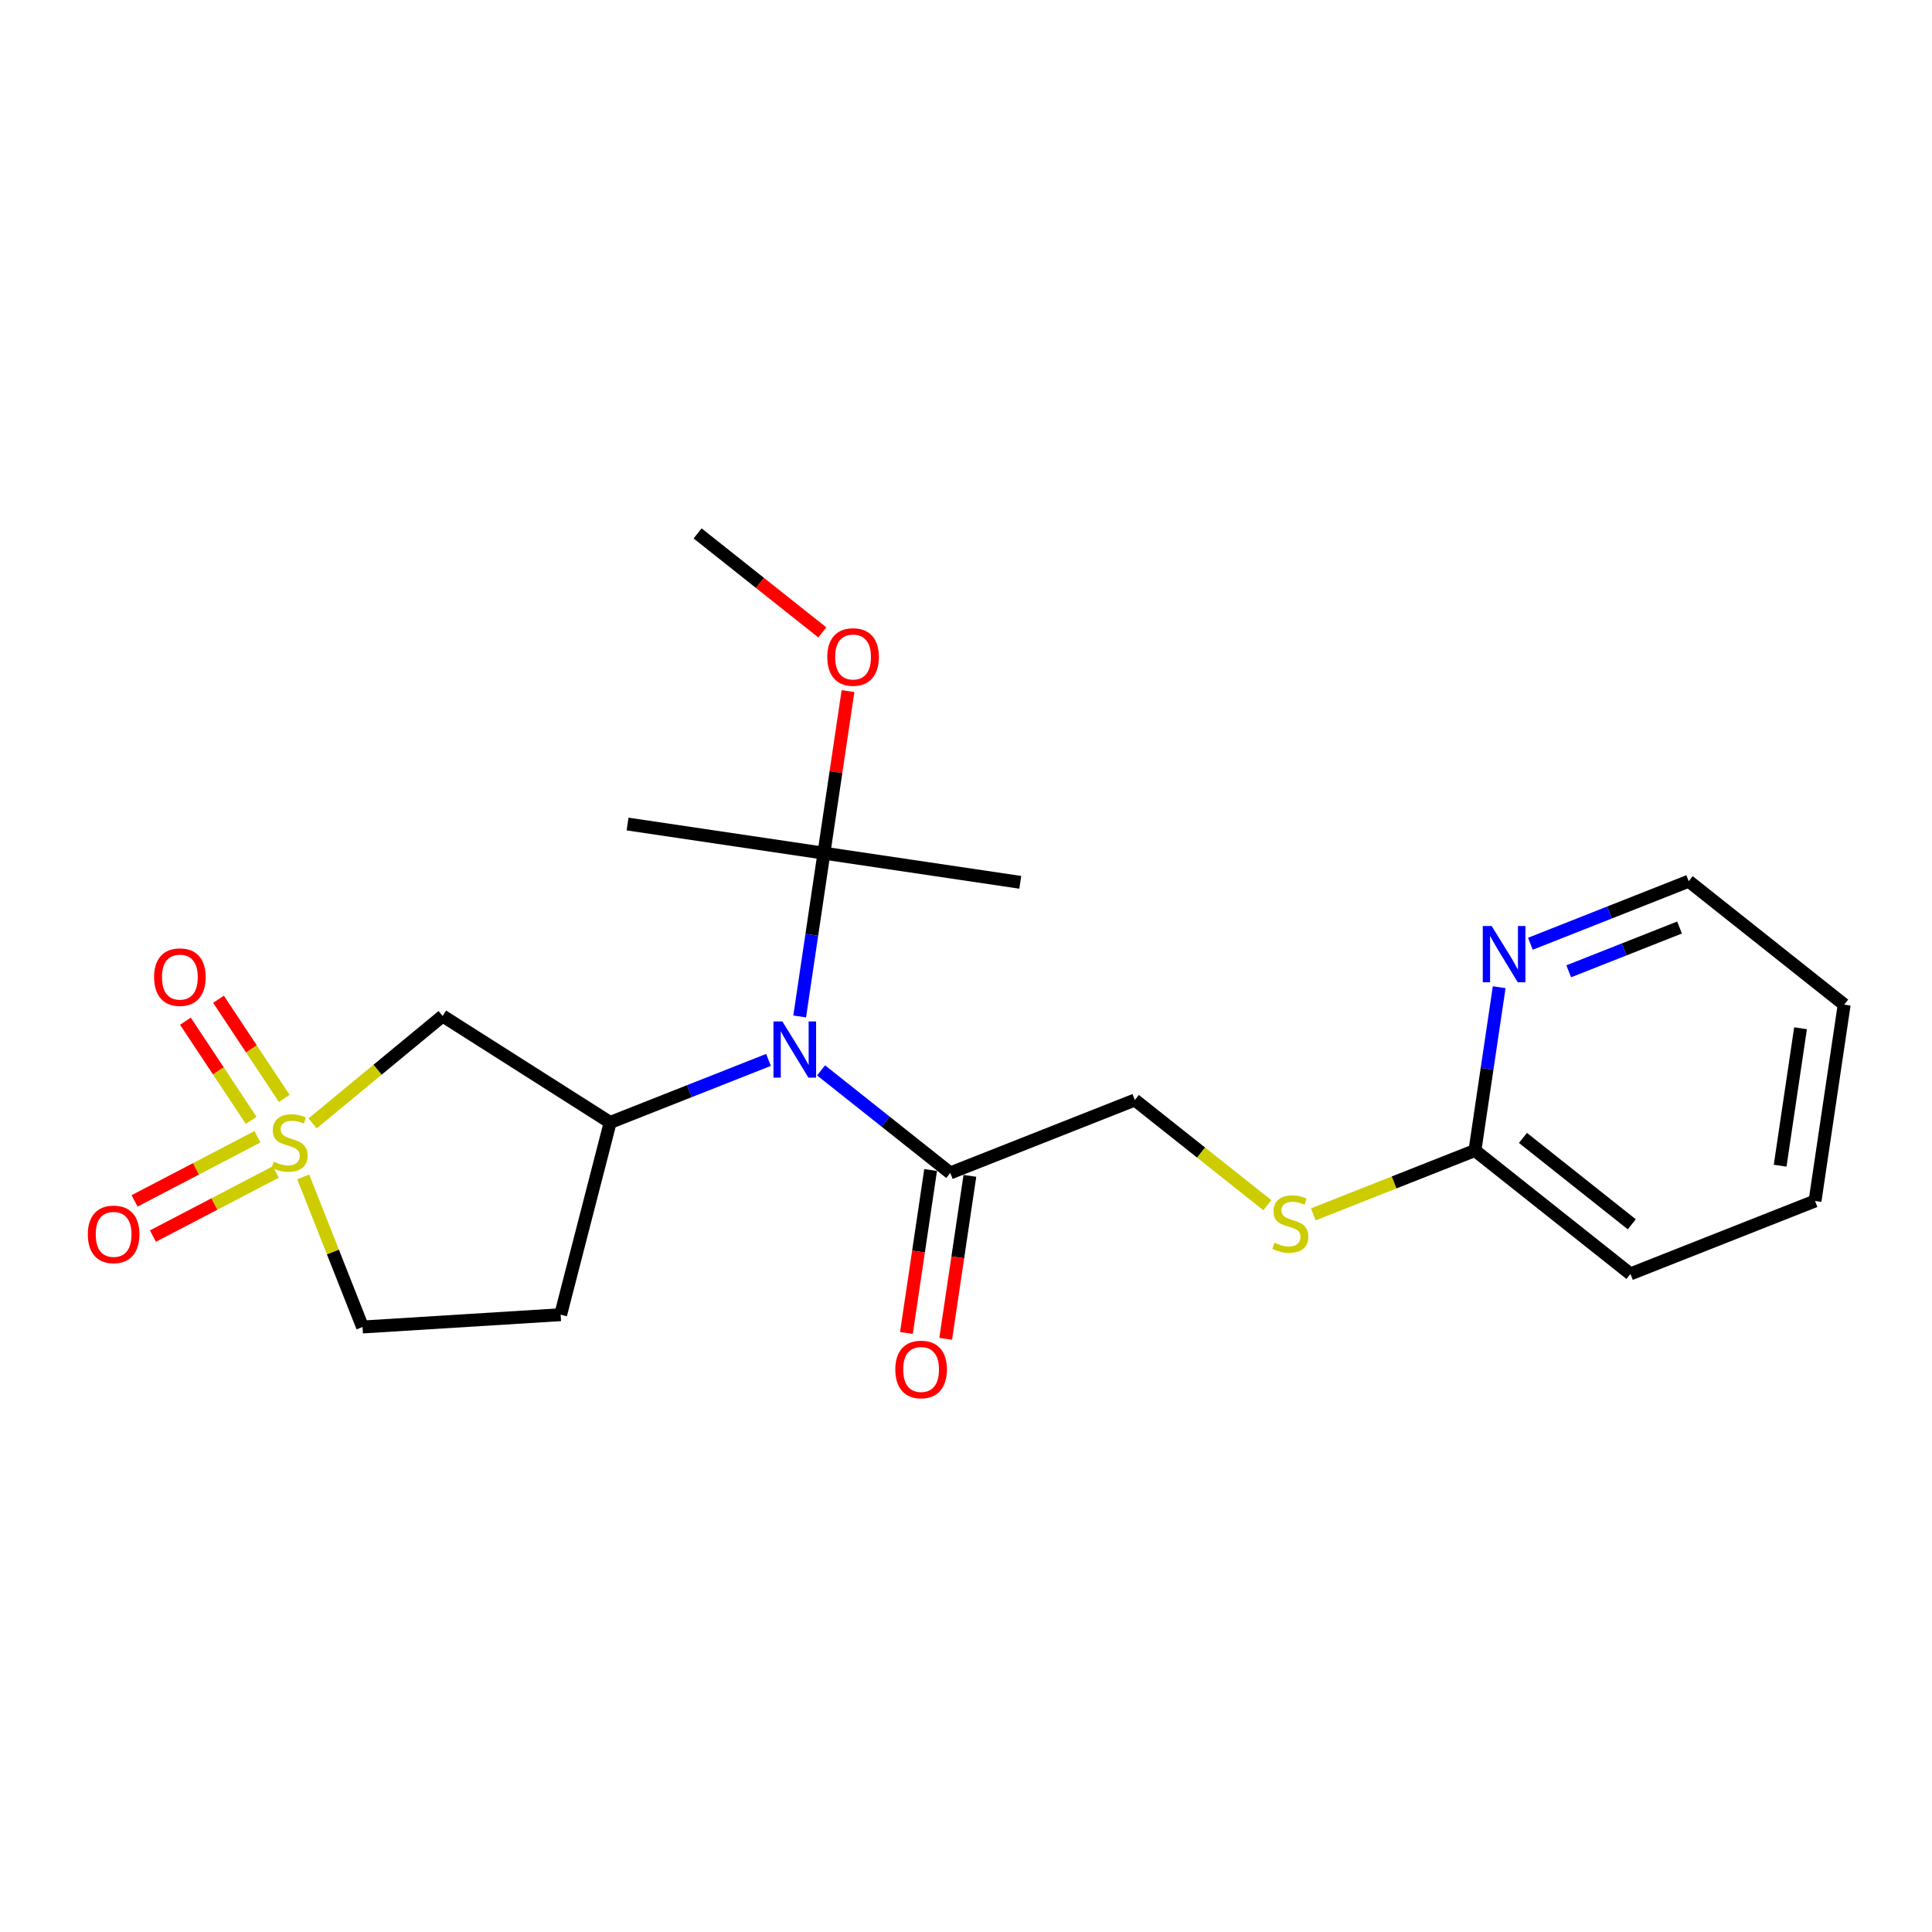 <?xml version='1.0' encoding='iso-8859-1'?>
<svg version='1.1' baseProfile='full'
              xmlns='http://www.w3.org/2000/svg'
                      xmlns:rdkit='http://www.rdkit.org/xml'
                      xmlns:xlink='http://www.w3.org/1999/xlink'
                  xml:space='preserve'
width='300px' height='300px' viewBox='0 0 300 300'>
<!-- END OF HEADER -->
<rect style='opacity:1.0;fill:#FFFFFF;stroke:none' width='300' height='300' x='0' y='0'> </rect>
<rect style='opacity:1.0;fill:#FFFFFF;stroke:none' width='300' height='300' x='0' y='0'> </rect>
<path class='bond-0 atom-0 atom-1' d='M 108.324,82.828 L 118.006,90.514' style='fill:none;fill-rule:evenodd;stroke:#000000;stroke-width:2.0px;stroke-linecap:butt;stroke-linejoin:miter;stroke-opacity:1' />
<path class='bond-0 atom-0 atom-1' d='M 118.006,90.514 L 127.688,98.2' style='fill:none;fill-rule:evenodd;stroke:#FF0000;stroke-width:2.0px;stroke-linecap:butt;stroke-linejoin:miter;stroke-opacity:1' />
<path class='bond-1 atom-1 atom-2' d='M 131.675,107.312 L 129.807,119.896' style='fill:none;fill-rule:evenodd;stroke:#FF0000;stroke-width:2.0px;stroke-linecap:butt;stroke-linejoin:miter;stroke-opacity:1' />
<path class='bond-1 atom-1 atom-2' d='M 129.807,119.896 L 127.939,132.481' style='fill:none;fill-rule:evenodd;stroke:#000000;stroke-width:2.0px;stroke-linecap:butt;stroke-linejoin:miter;stroke-opacity:1' />
<path class='bond-2 atom-2 atom-3' d='M 127.939,132.481 L 97.45,127.955' style='fill:none;fill-rule:evenodd;stroke:#000000;stroke-width:2.0px;stroke-linecap:butt;stroke-linejoin:miter;stroke-opacity:1' />
<path class='bond-3 atom-2 atom-4' d='M 127.939,132.481 L 158.428,137.007' style='fill:none;fill-rule:evenodd;stroke:#000000;stroke-width:2.0px;stroke-linecap:butt;stroke-linejoin:miter;stroke-opacity:1' />
<path class='bond-4 atom-2 atom-5' d='M 127.939,132.481 L 126.057,145.158' style='fill:none;fill-rule:evenodd;stroke:#000000;stroke-width:2.0px;stroke-linecap:butt;stroke-linejoin:miter;stroke-opacity:1' />
<path class='bond-4 atom-2 atom-5' d='M 126.057,145.158 L 124.175,157.835' style='fill:none;fill-rule:evenodd;stroke:#0000FF;stroke-width:2.0px;stroke-linecap:butt;stroke-linejoin:miter;stroke-opacity:1' />
<path class='bond-5 atom-5 atom-6' d='M 127.494,166.209 L 137.524,174.171' style='fill:none;fill-rule:evenodd;stroke:#0000FF;stroke-width:2.0px;stroke-linecap:butt;stroke-linejoin:miter;stroke-opacity:1' />
<path class='bond-5 atom-5 atom-6' d='M 137.524,174.171 L 147.554,182.134' style='fill:none;fill-rule:evenodd;stroke:#000000;stroke-width:2.0px;stroke-linecap:butt;stroke-linejoin:miter;stroke-opacity:1' />
<path class='bond-15 atom-5 atom-16' d='M 119.332,164.582 L 107.039,169.438' style='fill:none;fill-rule:evenodd;stroke:#0000FF;stroke-width:2.0px;stroke-linecap:butt;stroke-linejoin:miter;stroke-opacity:1' />
<path class='bond-15 atom-5 atom-16' d='M 107.039,169.438 L 94.746,174.294' style='fill:none;fill-rule:evenodd;stroke:#000000;stroke-width:2.0px;stroke-linecap:butt;stroke-linejoin:miter;stroke-opacity:1' />
<path class='bond-6 atom-6 atom-7' d='M 144.505,181.681 L 142.627,194.333' style='fill:none;fill-rule:evenodd;stroke:#000000;stroke-width:2.0px;stroke-linecap:butt;stroke-linejoin:miter;stroke-opacity:1' />
<path class='bond-6 atom-6 atom-7' d='M 142.627,194.333 L 140.749,206.985' style='fill:none;fill-rule:evenodd;stroke:#FF0000;stroke-width:2.0px;stroke-linecap:butt;stroke-linejoin:miter;stroke-opacity:1' />
<path class='bond-6 atom-6 atom-7' d='M 150.603,182.586 L 148.725,195.238' style='fill:none;fill-rule:evenodd;stroke:#000000;stroke-width:2.0px;stroke-linecap:butt;stroke-linejoin:miter;stroke-opacity:1' />
<path class='bond-6 atom-6 atom-7' d='M 148.725,195.238 L 146.847,207.891' style='fill:none;fill-rule:evenodd;stroke:#FF0000;stroke-width:2.0px;stroke-linecap:butt;stroke-linejoin:miter;stroke-opacity:1' />
<path class='bond-7 atom-6 atom-8' d='M 147.554,182.134 L 176.221,170.809' style='fill:none;fill-rule:evenodd;stroke:#000000;stroke-width:2.0px;stroke-linecap:butt;stroke-linejoin:miter;stroke-opacity:1' />
<path class='bond-8 atom-8 atom-9' d='M 176.221,170.809 L 186.507,178.974' style='fill:none;fill-rule:evenodd;stroke:#000000;stroke-width:2.0px;stroke-linecap:butt;stroke-linejoin:miter;stroke-opacity:1' />
<path class='bond-8 atom-8 atom-9' d='M 186.507,178.974 L 196.793,187.14' style='fill:none;fill-rule:evenodd;stroke:#CCCC00;stroke-width:2.0px;stroke-linecap:butt;stroke-linejoin:miter;stroke-opacity:1' />
<path class='bond-9 atom-9 atom-10' d='M 203.932,188.563 L 216.481,183.606' style='fill:none;fill-rule:evenodd;stroke:#CCCC00;stroke-width:2.0px;stroke-linecap:butt;stroke-linejoin:miter;stroke-opacity:1' />
<path class='bond-9 atom-9 atom-10' d='M 216.481,183.606 L 229.029,178.648' style='fill:none;fill-rule:evenodd;stroke:#000000;stroke-width:2.0px;stroke-linecap:butt;stroke-linejoin:miter;stroke-opacity:1' />
<path class='bond-10 atom-10 atom-11' d='M 229.029,178.648 L 253.171,197.812' style='fill:none;fill-rule:evenodd;stroke:#000000;stroke-width:2.0px;stroke-linecap:butt;stroke-linejoin:miter;stroke-opacity:1' />
<path class='bond-10 atom-10 atom-11' d='M 236.483,176.695 L 253.382,190.109' style='fill:none;fill-rule:evenodd;stroke:#000000;stroke-width:2.0px;stroke-linecap:butt;stroke-linejoin:miter;stroke-opacity:1' />
<path class='bond-22 atom-15 atom-10' d='M 232.793,153.294 L 230.911,165.971' style='fill:none;fill-rule:evenodd;stroke:#0000FF;stroke-width:2.0px;stroke-linecap:butt;stroke-linejoin:miter;stroke-opacity:1' />
<path class='bond-22 atom-15 atom-10' d='M 230.911,165.971 L 229.029,178.648' style='fill:none;fill-rule:evenodd;stroke:#000000;stroke-width:2.0px;stroke-linecap:butt;stroke-linejoin:miter;stroke-opacity:1' />
<path class='bond-11 atom-11 atom-12' d='M 253.171,197.812 L 281.838,186.487' style='fill:none;fill-rule:evenodd;stroke:#000000;stroke-width:2.0px;stroke-linecap:butt;stroke-linejoin:miter;stroke-opacity:1' />
<path class='bond-12 atom-12 atom-13' d='M 281.838,186.487 L 286.364,155.999' style='fill:none;fill-rule:evenodd;stroke:#000000;stroke-width:2.0px;stroke-linecap:butt;stroke-linejoin:miter;stroke-opacity:1' />
<path class='bond-12 atom-12 atom-13' d='M 276.419,181.009 L 279.587,159.667' style='fill:none;fill-rule:evenodd;stroke:#000000;stroke-width:2.0px;stroke-linecap:butt;stroke-linejoin:miter;stroke-opacity:1' />
<path class='bond-13 atom-13 atom-14' d='M 286.364,155.999 L 262.223,136.835' style='fill:none;fill-rule:evenodd;stroke:#000000;stroke-width:2.0px;stroke-linecap:butt;stroke-linejoin:miter;stroke-opacity:1' />
<path class='bond-14 atom-14 atom-15' d='M 262.223,136.835 L 249.929,141.691' style='fill:none;fill-rule:evenodd;stroke:#000000;stroke-width:2.0px;stroke-linecap:butt;stroke-linejoin:miter;stroke-opacity:1' />
<path class='bond-14 atom-14 atom-15' d='M 249.929,141.691 L 237.636,146.547' style='fill:none;fill-rule:evenodd;stroke:#0000FF;stroke-width:2.0px;stroke-linecap:butt;stroke-linejoin:miter;stroke-opacity:1' />
<path class='bond-14 atom-14 atom-15' d='M 260.8,144.025 L 252.194,147.424' style='fill:none;fill-rule:evenodd;stroke:#000000;stroke-width:2.0px;stroke-linecap:butt;stroke-linejoin:miter;stroke-opacity:1' />
<path class='bond-14 atom-14 atom-15' d='M 252.194,147.424 L 243.589,150.824' style='fill:none;fill-rule:evenodd;stroke:#0000FF;stroke-width:2.0px;stroke-linecap:butt;stroke-linejoin:miter;stroke-opacity:1' />
<path class='bond-16 atom-16 atom-17' d='M 94.746,174.294 L 87.058,204.143' style='fill:none;fill-rule:evenodd;stroke:#000000;stroke-width:2.0px;stroke-linecap:butt;stroke-linejoin:miter;stroke-opacity:1' />
<path class='bond-23 atom-22 atom-16' d='M 68.734,157.759 L 94.746,174.294' style='fill:none;fill-rule:evenodd;stroke:#000000;stroke-width:2.0px;stroke-linecap:butt;stroke-linejoin:miter;stroke-opacity:1' />
<path class='bond-17 atom-17 atom-18' d='M 87.058,204.143 L 56.294,206.055' style='fill:none;fill-rule:evenodd;stroke:#000000;stroke-width:2.0px;stroke-linecap:butt;stroke-linejoin:miter;stroke-opacity:1' />
<path class='bond-18 atom-18 atom-19' d='M 56.294,206.055 L 51.69,194.4' style='fill:none;fill-rule:evenodd;stroke:#000000;stroke-width:2.0px;stroke-linecap:butt;stroke-linejoin:miter;stroke-opacity:1' />
<path class='bond-18 atom-18 atom-19' d='M 51.69,194.4 L 47.086,182.745' style='fill:none;fill-rule:evenodd;stroke:#CCCC00;stroke-width:2.0px;stroke-linecap:butt;stroke-linejoin:miter;stroke-opacity:1' />
<path class='bond-19 atom-19 atom-20' d='M 39.974,176.518 L 30.434,181.496' style='fill:none;fill-rule:evenodd;stroke:#CCCC00;stroke-width:2.0px;stroke-linecap:butt;stroke-linejoin:miter;stroke-opacity:1' />
<path class='bond-19 atom-19 atom-20' d='M 30.434,181.496 L 20.894,186.474' style='fill:none;fill-rule:evenodd;stroke:#FF0000;stroke-width:2.0px;stroke-linecap:butt;stroke-linejoin:miter;stroke-opacity:1' />
<path class='bond-19 atom-19 atom-20' d='M 42.826,181.983 L 33.286,186.961' style='fill:none;fill-rule:evenodd;stroke:#CCCC00;stroke-width:2.0px;stroke-linecap:butt;stroke-linejoin:miter;stroke-opacity:1' />
<path class='bond-19 atom-19 atom-20' d='M 33.286,186.961 L 23.746,191.939' style='fill:none;fill-rule:evenodd;stroke:#FF0000;stroke-width:2.0px;stroke-linecap:butt;stroke-linejoin:miter;stroke-opacity:1' />
<path class='bond-20 atom-19 atom-21' d='M 44.14,170.561 L 39.034,162.863' style='fill:none;fill-rule:evenodd;stroke:#CCCC00;stroke-width:2.0px;stroke-linecap:butt;stroke-linejoin:miter;stroke-opacity:1' />
<path class='bond-20 atom-19 atom-21' d='M 39.034,162.863 L 33.928,155.164' style='fill:none;fill-rule:evenodd;stroke:#FF0000;stroke-width:2.0px;stroke-linecap:butt;stroke-linejoin:miter;stroke-opacity:1' />
<path class='bond-20 atom-19 atom-21' d='M 39.003,173.969 L 33.897,166.27' style='fill:none;fill-rule:evenodd;stroke:#CCCC00;stroke-width:2.0px;stroke-linecap:butt;stroke-linejoin:miter;stroke-opacity:1' />
<path class='bond-20 atom-19 atom-21' d='M 33.897,166.27 L 28.79,158.572' style='fill:none;fill-rule:evenodd;stroke:#FF0000;stroke-width:2.0px;stroke-linecap:butt;stroke-linejoin:miter;stroke-opacity:1' />
<path class='bond-21 atom-19 atom-22' d='M 48.539,174.44 L 58.636,166.099' style='fill:none;fill-rule:evenodd;stroke:#CCCC00;stroke-width:2.0px;stroke-linecap:butt;stroke-linejoin:miter;stroke-opacity:1' />
<path class='bond-21 atom-19 atom-22' d='M 58.636,166.099 L 68.734,157.759' style='fill:none;fill-rule:evenodd;stroke:#000000;stroke-width:2.0px;stroke-linecap:butt;stroke-linejoin:miter;stroke-opacity:1' />
<path  class='atom-1' d='M 128.458 102.017
Q 128.458 99.921, 129.494 98.749
Q 130.529 97.578, 132.465 97.578
Q 134.401 97.578, 135.436 98.749
Q 136.472 99.921, 136.472 102.017
Q 136.472 104.137, 135.424 105.346
Q 134.376 106.542, 132.465 106.542
Q 130.542 106.542, 129.494 105.346
Q 128.458 104.15, 128.458 102.017
M 132.465 105.555
Q 133.797 105.555, 134.512 104.667
Q 135.239 103.767, 135.239 102.017
Q 135.239 100.303, 134.512 99.44
Q 133.797 98.565, 132.465 98.565
Q 131.134 98.565, 130.406 99.428
Q 129.691 100.291, 129.691 102.017
Q 129.691 103.78, 130.406 104.667
Q 131.134 105.555, 132.465 105.555
' fill='#FF0000'/>
<path  class='atom-5' d='M 121.484 158.605
L 124.344 163.229
Q 124.628 163.685, 125.084 164.511
Q 125.54 165.337, 125.565 165.386
L 125.565 158.605
L 126.724 158.605
L 126.724 167.334
L 125.528 167.334
L 122.458 162.279
Q 122.1 161.687, 121.718 161.009
Q 121.348 160.331, 121.237 160.122
L 121.237 167.334
L 120.103 167.334
L 120.103 158.605
L 121.484 158.605
' fill='#0000FF'/>
<path  class='atom-7' d='M 139.021 212.647
Q 139.021 210.551, 140.057 209.38
Q 141.093 208.209, 143.028 208.209
Q 144.964 208.209, 146 209.38
Q 147.035 210.551, 147.035 212.647
Q 147.035 214.768, 145.987 215.976
Q 144.939 217.172, 143.028 217.172
Q 141.105 217.172, 140.057 215.976
Q 139.021 214.78, 139.021 212.647
M 143.028 216.186
Q 144.36 216.186, 145.075 215.298
Q 145.802 214.398, 145.802 212.647
Q 145.802 210.933, 145.075 210.07
Q 144.36 209.195, 143.028 209.195
Q 141.697 209.195, 140.969 210.058
Q 140.254 210.921, 140.254 212.647
Q 140.254 214.41, 140.969 215.298
Q 141.697 216.186, 143.028 216.186
' fill='#FF0000'/>
<path  class='atom-9' d='M 197.897 192.969
Q 197.995 193.006, 198.402 193.179
Q 198.809 193.351, 199.253 193.462
Q 199.709 193.561, 200.153 193.561
Q 200.979 193.561, 201.46 193.166
Q 201.941 192.759, 201.941 192.057
Q 201.941 191.576, 201.694 191.28
Q 201.46 190.984, 201.09 190.824
Q 200.72 190.663, 200.103 190.478
Q 199.327 190.244, 198.858 190.022
Q 198.402 189.8, 198.069 189.332
Q 197.749 188.863, 197.749 188.074
Q 197.749 186.977, 198.488 186.299
Q 199.24 185.621, 200.72 185.621
Q 201.731 185.621, 202.878 186.102
L 202.594 187.051
Q 201.546 186.619, 200.757 186.619
Q 199.906 186.619, 199.438 186.977
Q 198.969 187.322, 198.982 187.926
Q 198.982 188.395, 199.216 188.678
Q 199.462 188.962, 199.808 189.122
Q 200.165 189.283, 200.757 189.467
Q 201.546 189.714, 202.015 189.961
Q 202.483 190.207, 202.816 190.713
Q 203.161 191.206, 203.161 192.057
Q 203.161 193.265, 202.347 193.918
Q 201.546 194.559, 200.202 194.559
Q 199.425 194.559, 198.834 194.387
Q 198.254 194.227, 197.564 193.943
L 197.897 192.969
' fill='#CCCC00'/>
<path  class='atom-15' d='M 231.626 143.795
L 234.486 148.418
Q 234.77 148.874, 235.226 149.701
Q 235.682 150.527, 235.707 150.576
L 235.707 143.795
L 236.866 143.795
L 236.866 152.524
L 235.67 152.524
L 232.6 147.469
Q 232.242 146.877, 231.86 146.199
Q 231.49 145.521, 231.379 145.311
L 231.379 152.524
L 230.245 152.524
L 230.245 143.795
L 231.626 143.795
' fill='#0000FF'/>
<path  class='atom-19' d='M 42.504 180.384
Q 42.602 180.421, 43.009 180.594
Q 43.416 180.766, 43.86 180.877
Q 44.316 180.976, 44.76 180.976
Q 45.586 180.976, 46.067 180.581
Q 46.548 180.174, 46.548 179.472
Q 46.548 178.991, 46.301 178.695
Q 46.067 178.399, 45.697 178.239
Q 45.327 178.078, 44.711 177.893
Q 43.934 177.659, 43.465 177.437
Q 43.009 177.215, 42.676 176.747
Q 42.356 176.278, 42.356 175.489
Q 42.356 174.392, 43.096 173.714
Q 43.848 173.036, 45.327 173.036
Q 46.338 173.036, 47.485 173.517
L 47.201 174.466
Q 46.153 174.034, 45.364 174.034
Q 44.513 174.034, 44.045 174.392
Q 43.576 174.737, 43.589 175.341
Q 43.589 175.81, 43.823 176.093
Q 44.07 176.377, 44.415 176.537
Q 44.772 176.698, 45.364 176.882
Q 46.153 177.129, 46.622 177.376
Q 47.09 177.622, 47.423 178.128
Q 47.768 178.621, 47.768 179.472
Q 47.768 180.68, 46.955 181.333
Q 46.153 181.974, 44.809 181.974
Q 44.033 181.974, 43.441 181.802
Q 42.861 181.642, 42.171 181.358
L 42.504 180.384
' fill='#CCCC00'/>
<path  class='atom-20' d='M 13.636 191.672
Q 13.636 189.576, 14.672 188.405
Q 15.708 187.233, 17.643 187.233
Q 19.579 187.233, 20.615 188.405
Q 21.65 189.576, 21.65 191.672
Q 21.65 193.792, 20.602 195.001
Q 19.554 196.197, 17.643 196.197
Q 15.72 196.197, 14.672 195.001
Q 13.636 193.805, 13.636 191.672
M 17.643 195.21
Q 18.975 195.21, 19.69 194.323
Q 20.417 193.423, 20.417 191.672
Q 20.417 189.958, 19.69 189.095
Q 18.975 188.22, 17.643 188.22
Q 16.312 188.22, 15.584 189.083
Q 14.869 189.946, 14.869 191.672
Q 14.869 193.435, 15.584 194.323
Q 16.312 195.21, 17.643 195.21
' fill='#FF0000'/>
<path  class='atom-21' d='M 23.925 151.727
Q 23.925 149.631, 24.961 148.459
Q 25.996 147.288, 27.932 147.288
Q 29.868 147.288, 30.903 148.459
Q 31.939 149.631, 31.939 151.727
Q 31.939 153.847, 30.891 155.055
Q 29.843 156.251, 27.932 156.251
Q 26.009 156.251, 24.961 155.055
Q 23.925 153.859, 23.925 151.727
M 27.932 155.265
Q 29.264 155.265, 29.979 154.377
Q 30.706 153.477, 30.706 151.727
Q 30.706 150.013, 29.979 149.15
Q 29.264 148.274, 27.932 148.274
Q 26.601 148.274, 25.873 149.137
Q 25.158 150, 25.158 151.727
Q 25.158 153.49, 25.873 154.377
Q 26.601 155.265, 27.932 155.265
' fill='#FF0000'/>
</svg>
